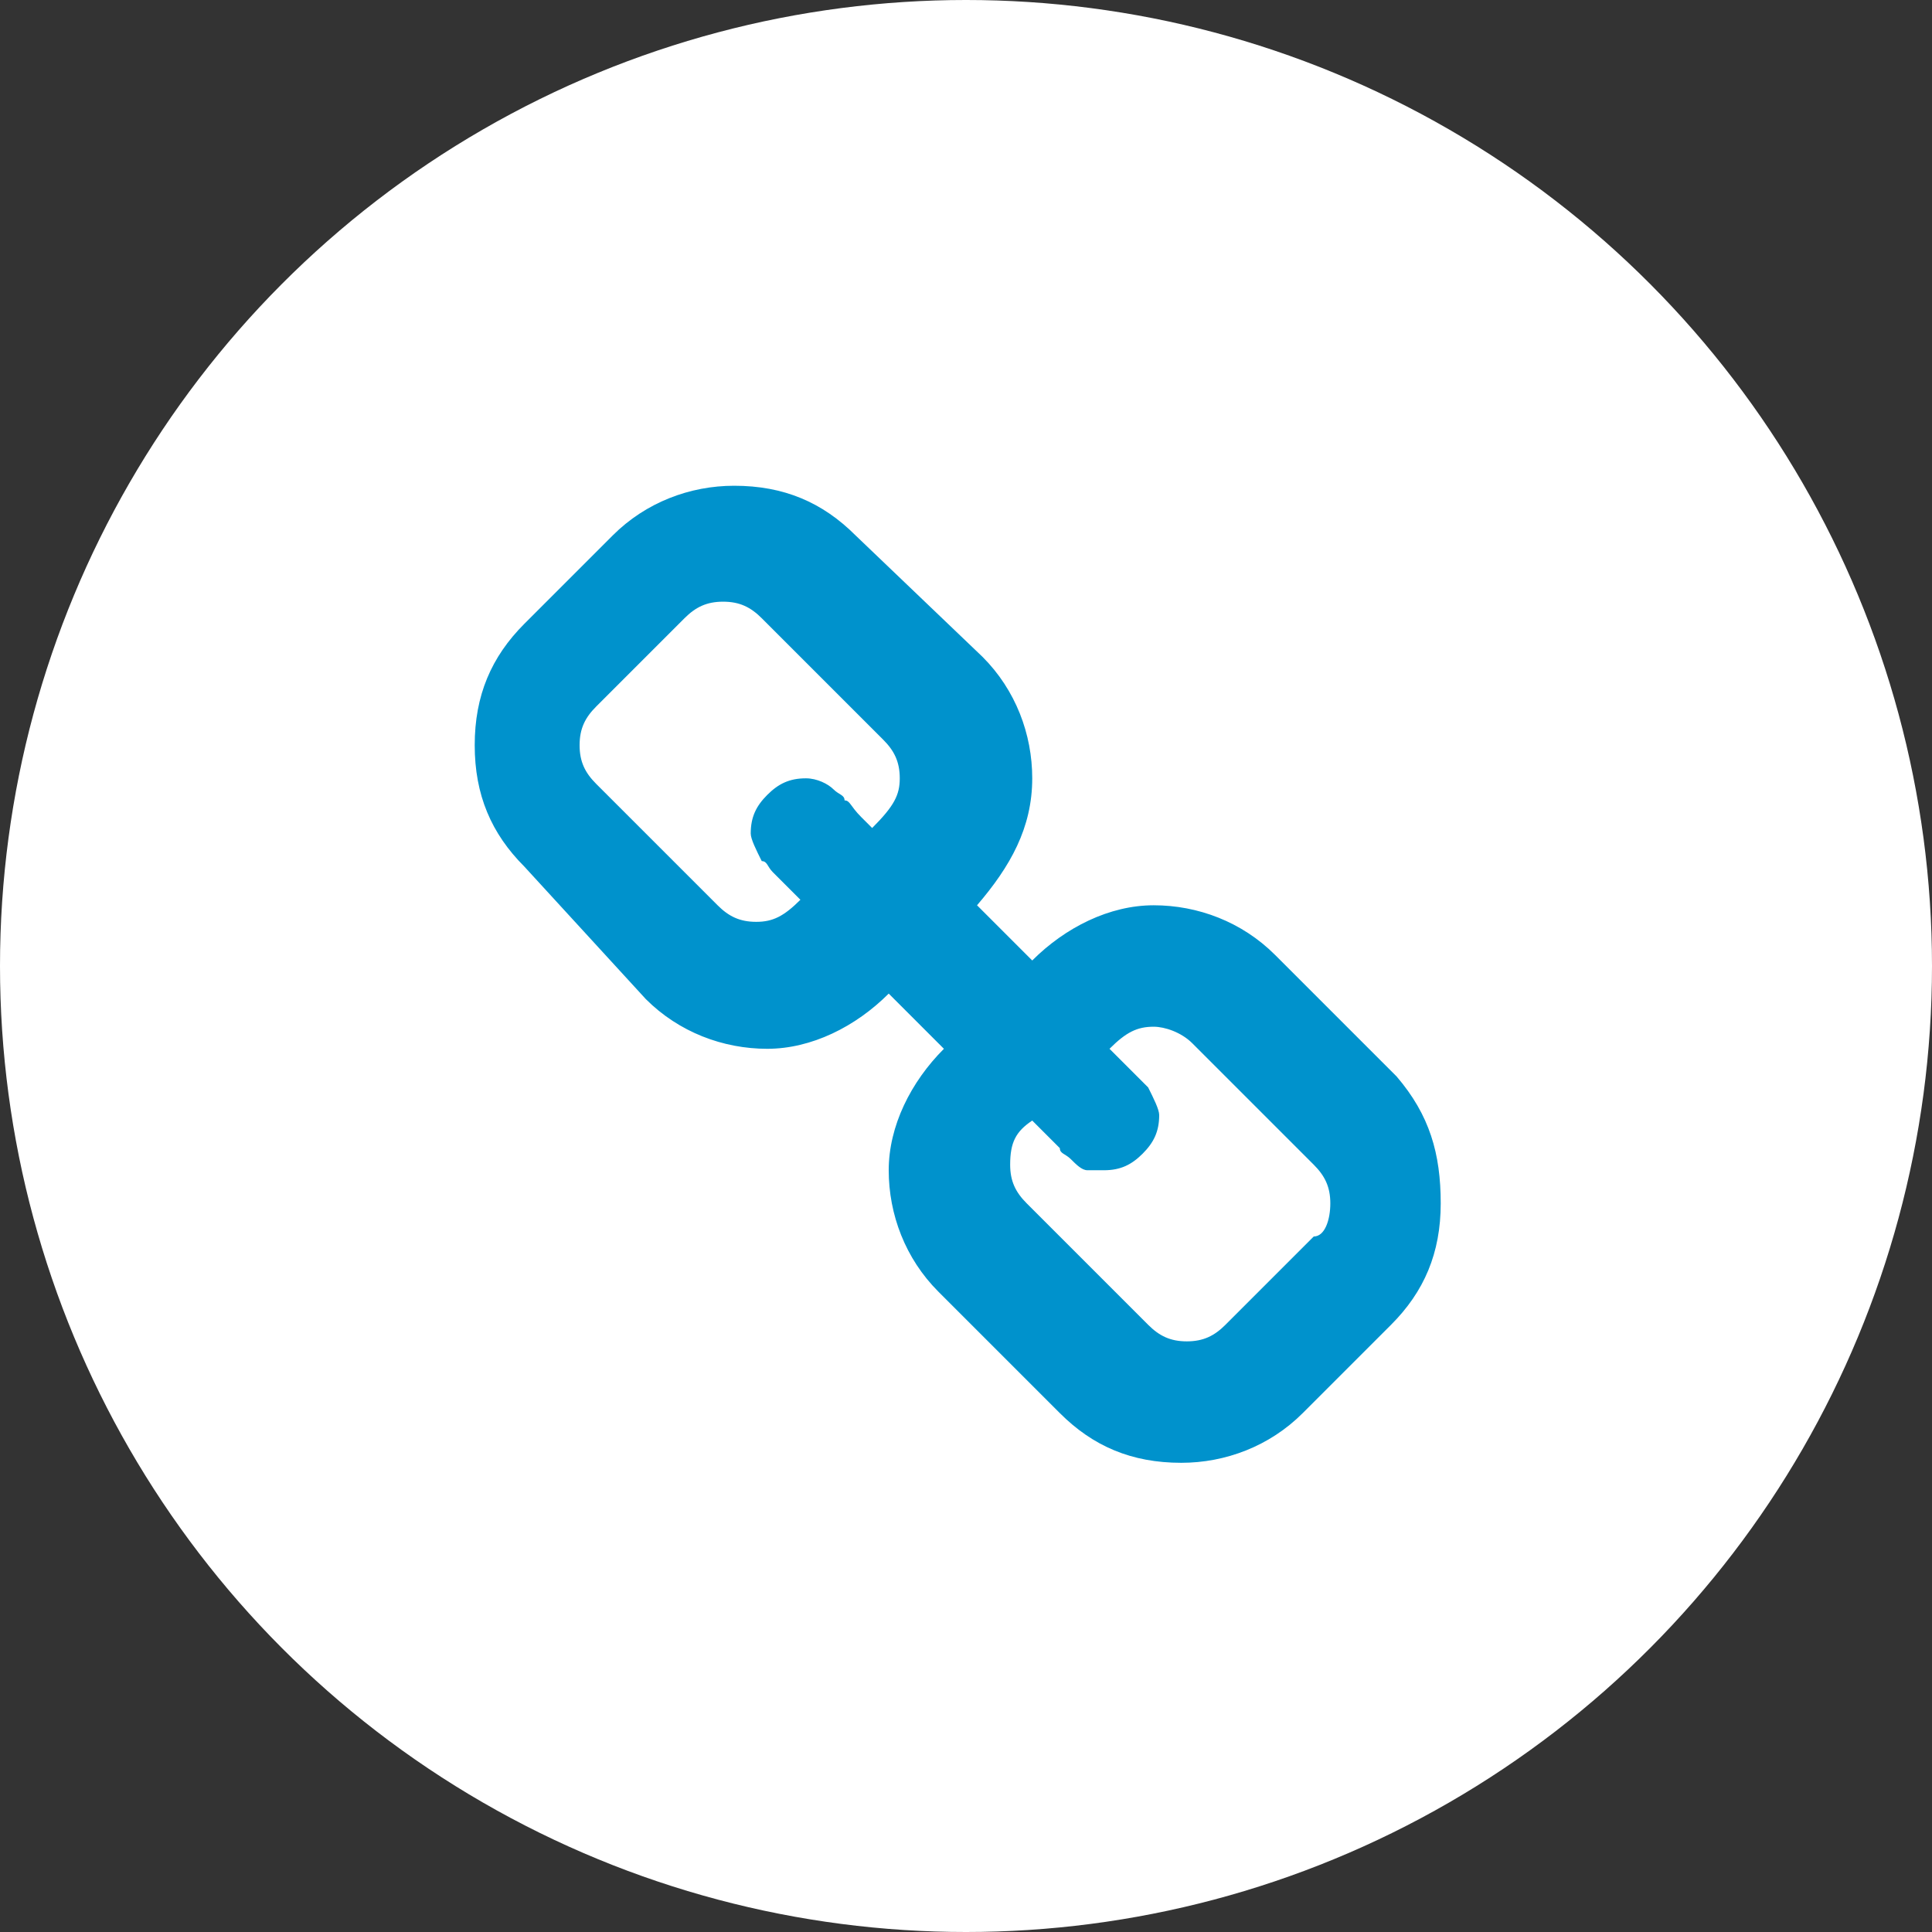 <?xml version="1.0" encoding="utf-8"?>
<svg version="1.1" id="Layer_1" xmlns="http://www.w3.org/2000/svg" xmlns:xlink="http://www.w3.org/1999/xlink" x="0px" y="0px"
	 viewBox="0 0 35 35" style="enable-background:new 0 0 35 35;" xml:space="preserve">
<rect x="0" y="0" width="35" height="35" fill="#333333" stroke="none"/>
<style type="text/css">
	.st0{fill:#FFFFFF;}
	.st1{fill-rule:evenodd;clip-rule:evenodd;fill:#0092CC;}
</style>
<circle class="st0" cx="17.5" cy="17.5" r="17.5"/>
<g>
	<path class="st1" d="M24.1,21.8c0-0.3-0.1-0.5-0.3-0.7l-2.2-2.2c-0.2-0.2-0.5-0.3-0.7-0.3c-0.3,0-0.5,0.1-0.8,0.4
		c0,0,0.1,0.1,0.2,0.2s0.2,0.2,0.3,0.3c0,0,0.1,0.1,0.2,0.2c0.1,0.2,0.2,0.4,0.2,0.5c0,0.3-0.1,0.5-0.3,0.7
		c-0.2,0.2-0.4,0.3-0.7,0.3c-0.1,0-0.2,0-0.3,0c-0.1,0-0.2-0.1-0.3-0.2c-0.1-0.1-0.2-0.1-0.2-0.2c-0.1-0.1-0.2-0.2-0.3-0.3l-0.2-0.2
		c-0.3,0.2-0.4,0.4-0.4,0.8c0,0.3,0.1,0.5,0.3,0.7l2.2,2.2c0.2,0.2,0.4,0.3,0.7,0.3c0.3,0,0.5-0.1,0.7-0.3l1.6-1.6
		C24,22.4,24.1,22.1,24.1,21.8L24.1,21.8z M16.3,14.1c0-0.3-0.1-0.5-0.3-0.7l-2.2-2.2c-0.2-0.2-0.4-0.3-0.7-0.3
		c-0.3,0-0.5,0.1-0.7,0.3l-1.6,1.6c-0.2,0.2-0.3,0.4-0.3,0.7c0,0.3,0.1,0.5,0.3,0.7l2.2,2.2c0.2,0.2,0.4,0.3,0.7,0.3
		s0.5-0.1,0.8-0.4c0,0-0.1-0.1-0.2-0.2c-0.1-0.1-0.2-0.2-0.3-0.3s-0.1-0.2-0.2-0.2c-0.1-0.2-0.2-0.4-0.2-0.5c0-0.3,0.1-0.5,0.3-0.7
		c0.2-0.2,0.4-0.3,0.7-0.3c0.2,0,0.4,0.1,0.5,0.2c0.1,0.1,0.2,0.1,0.2,0.2c0.1,0,0.1,0.1,0.3,0.3c0.2,0.2,0.2,0.2,0.2,0.2
		C16.2,14.6,16.3,14.4,16.3,14.1L16.3,14.1z M26.1,21.8c0,0.9-0.3,1.6-0.9,2.2l-1.6,1.6c-0.6,0.6-1.4,0.9-2.2,0.9
		c-0.9,0-1.6-0.3-2.2-0.9l-2.2-2.2c-0.6-0.6-0.9-1.4-0.9-2.2s0.4-1.6,1-2.2l-1-1c-0.6,0.6-1.4,1-2.2,1s-1.6-0.3-2.2-0.9l-2.2-2.4
		c-0.6-0.6-0.9-1.3-0.9-2.2c0-0.9,0.3-1.6,0.9-2.2l1.6-1.6c0.6-0.6,1.4-0.9,2.2-0.9c0.9,0,1.6,0.3,2.2,0.9l2.3,2.2
		c0.6,0.6,0.9,1.4,0.9,2.2c0,0.9-0.4,1.6-1,2.3l1,1c0.6-0.6,1.4-1,2.2-1s1.6,0.3,2.2,0.9l2.2,2.2C25.9,20.2,26.1,20.9,26.1,21.8
		L26.1,21.8z"/>
</g>
</svg>
